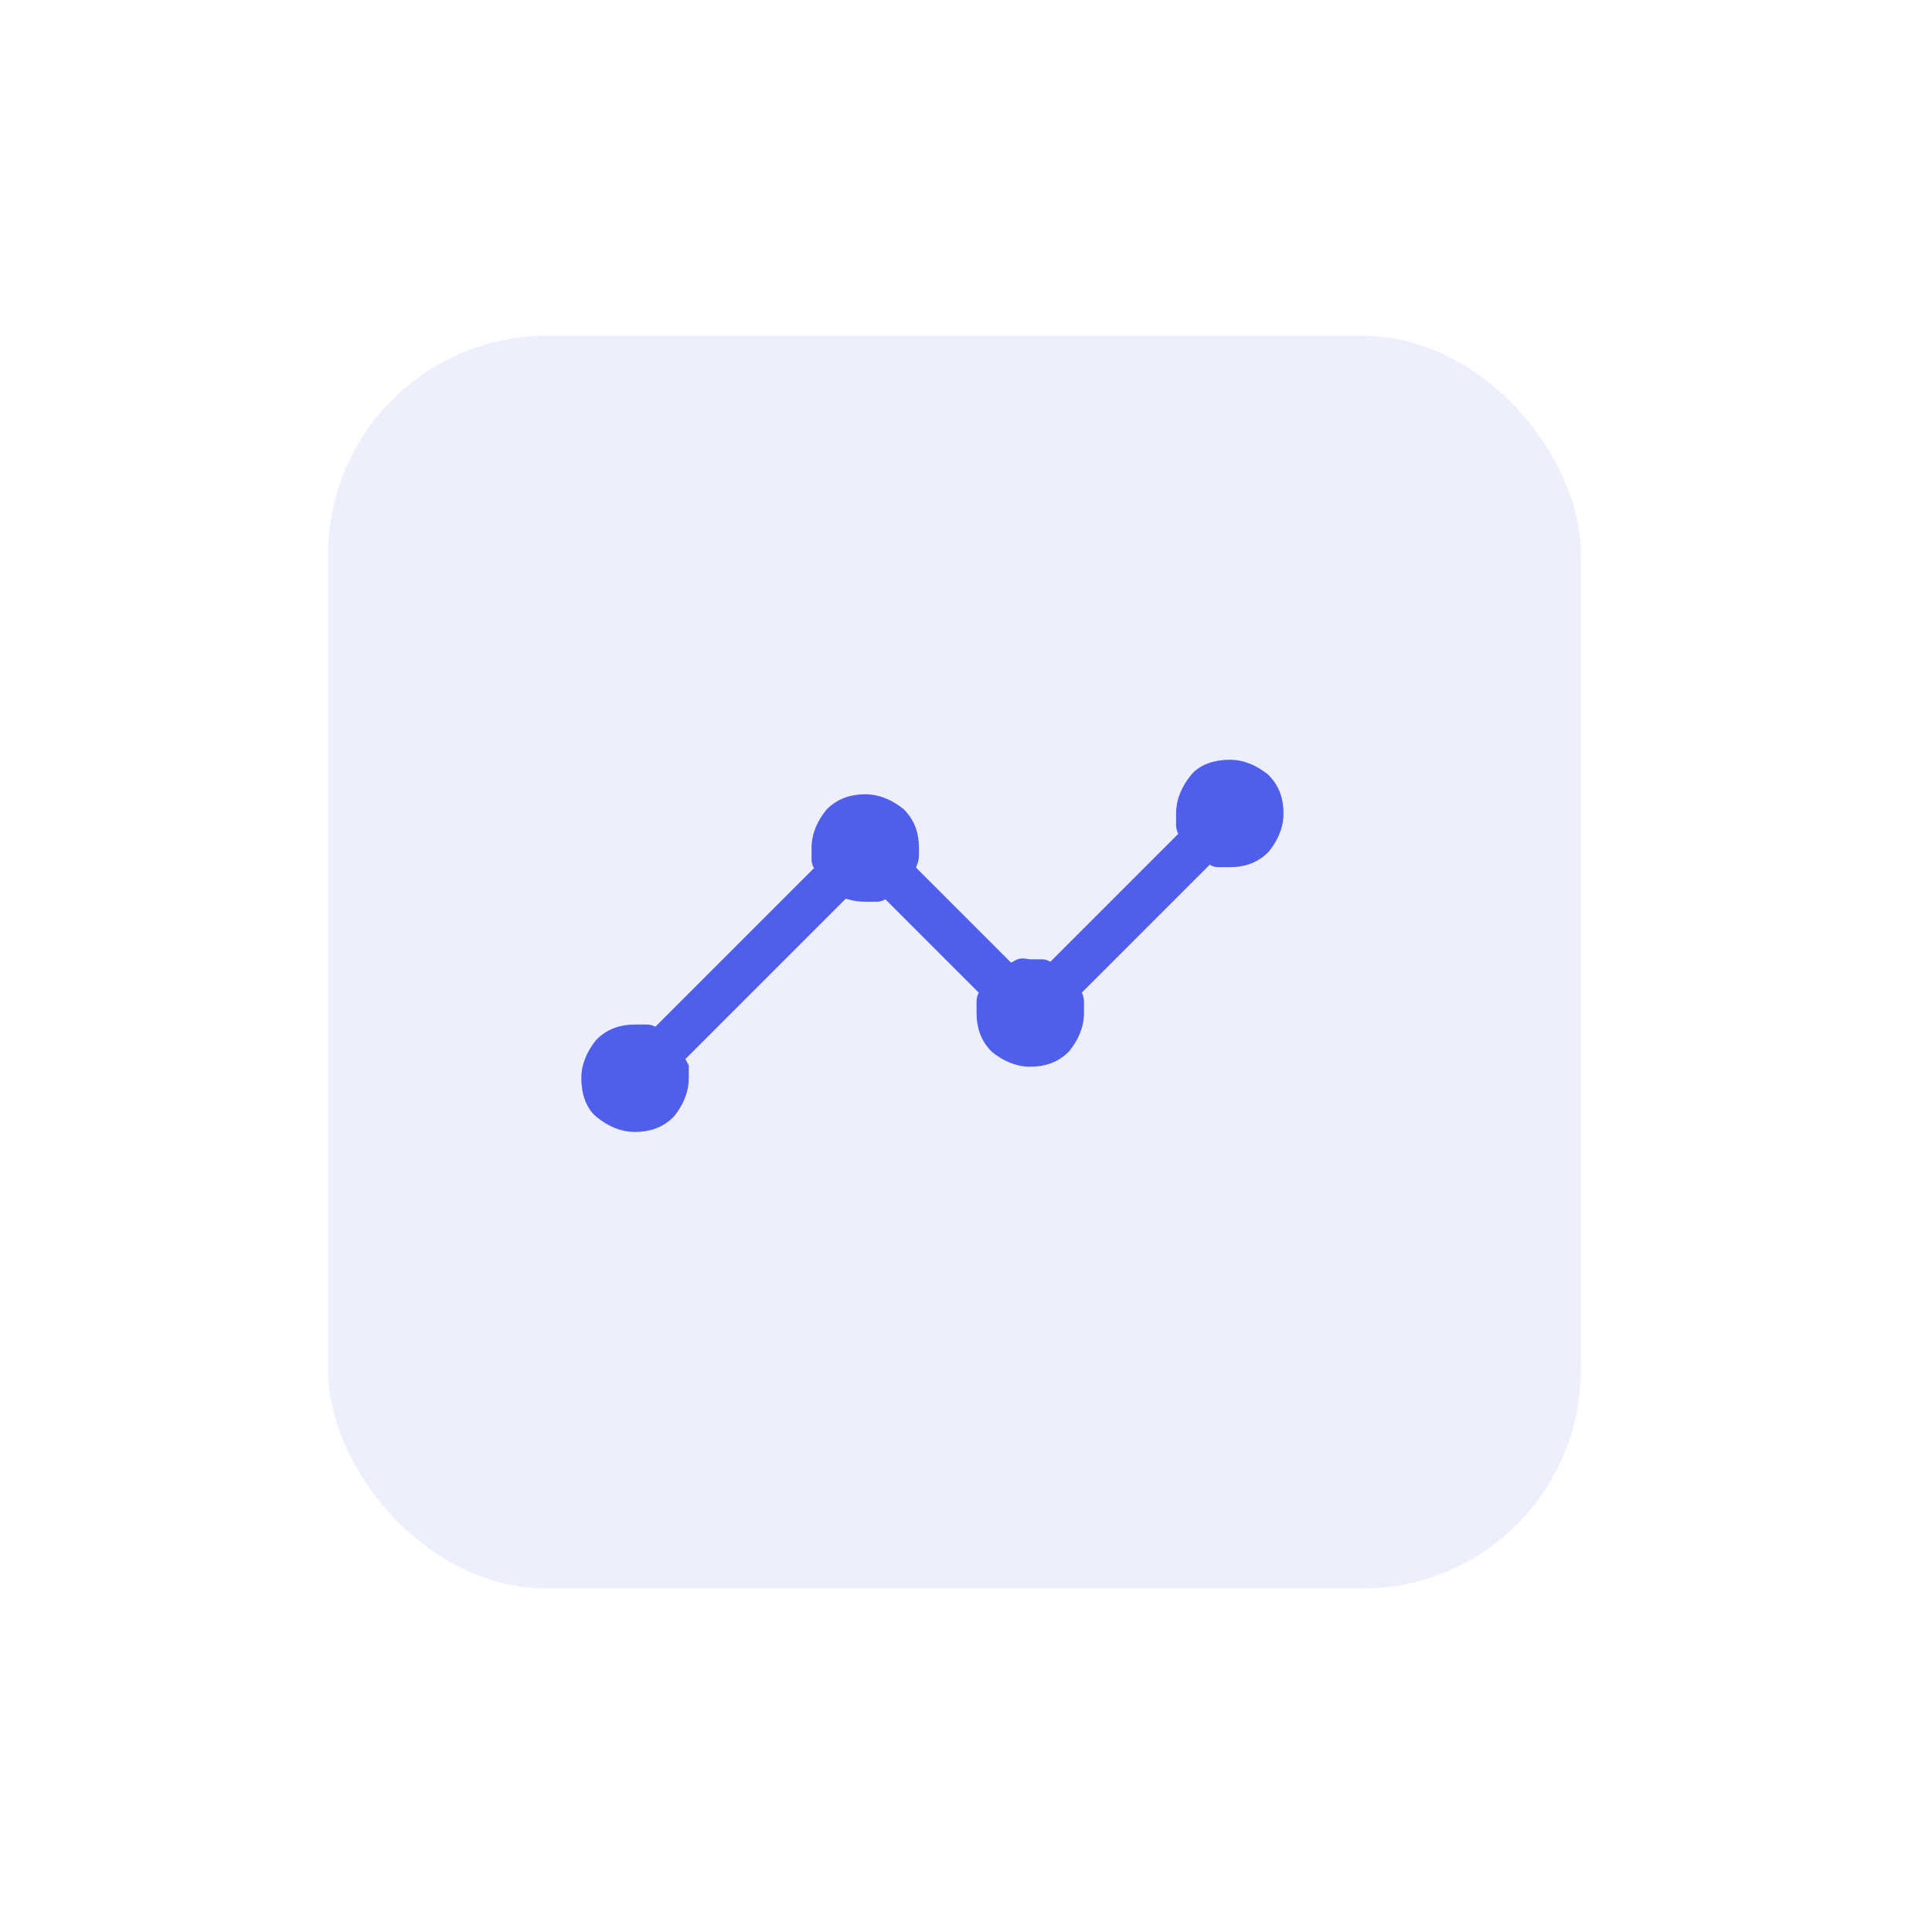 <?xml version="1.0" encoding="UTF-8"?>
<svg xmlns="http://www.w3.org/2000/svg" xmlns:xlink="http://www.w3.org/1999/xlink" id="Layer_1" data-name="Layer 1" version="1.1" viewBox="0 0 100.7 100.7">
  <defs>
    <style>
      .cls-1 {
        fill: #505feb;
        stroke: #505feb;
        stroke-miterlimit: 10;
        stroke-width: .6px;
      }

      .cls-2 {
        fill: #eeeffd;
        filter: url(#drop-shadow-1);
        stroke-width: 0px;
      }
    </style>
    <filter id="drop-shadow-1">
      <feOffset dx="1.6" dy="1.6"></feOffset>
      <feGaussianBlur result="blur" stdDeviation="4.8"></feGaussianBlur>
      <feFlood flood-color="#5159f5" flood-opacity=".2"></feFlood>
      <feComposite in2="blur" operator="in"></feComposite>
      <feComposite in="SourceGraphic"></feComposite>
    </filter>
  </defs>
  <rect class="cls-2" x="15.5" y="15.9" width="65.3" height="65.3" rx="11.4" ry="11.4"></rect>
  <path class="cls-1" d="M33.1,58.7c-.7,0-1.3-.3-1.8-.7s-.7-1.1-.7-1.8.3-1.3.7-1.8c.5-.5,1.1-.7,1.8-.7s.4,0,.6,0c.2,0,.4.1.5.2l8.6-8.6c-.1-.2-.2-.3-.2-.5,0-.2,0-.4,0-.6,0-.7.3-1.3.7-1.8.5-.5,1.1-.7,1.8-.7s1.3.3,1.8.7c.5.5.7,1.1.7,1.8s0,.5-.2,1.1l5.2,5.2c.2,0,.3-.1.5-.2s.4,0,.6,0,.4,0,.6,0c.2,0,.3.1.5.2l7-7c-.1-.1-.2-.3-.2-.5,0-.2,0-.4,0-.6,0-.7.3-1.3.7-1.8s1.1-.7,1.8-.7,1.3.3,1.8.7c.5.5.7,1.1.7,1.8s-.3,1.3-.7,1.8c-.5.5-1.1.7-1.8.7s-.4,0-.6,0c-.2,0-.3-.1-.5-.2l-7,7c.1.1.2.3.2.5,0,.2,0,.4,0,.6,0,.7-.3,1.3-.7,1.8-.5.5-1.1.7-1.8.7s-1.3-.3-1.8-.7c-.5-.5-.7-1.1-.7-1.8s0-.4,0-.6c0-.2.1-.4.2-.5l-5.2-5.2c-.2.1-.3.2-.5.2-.2,0-.4,0-.6,0s-.5,0-1.1-.2l-8.6,8.6c0,.2.1.3.2.5,0,.2,0,.4,0,.6,0,.7-.3,1.3-.7,1.8-.5.5-1.1.7-1.8.7h0Z"></path>
</svg>
